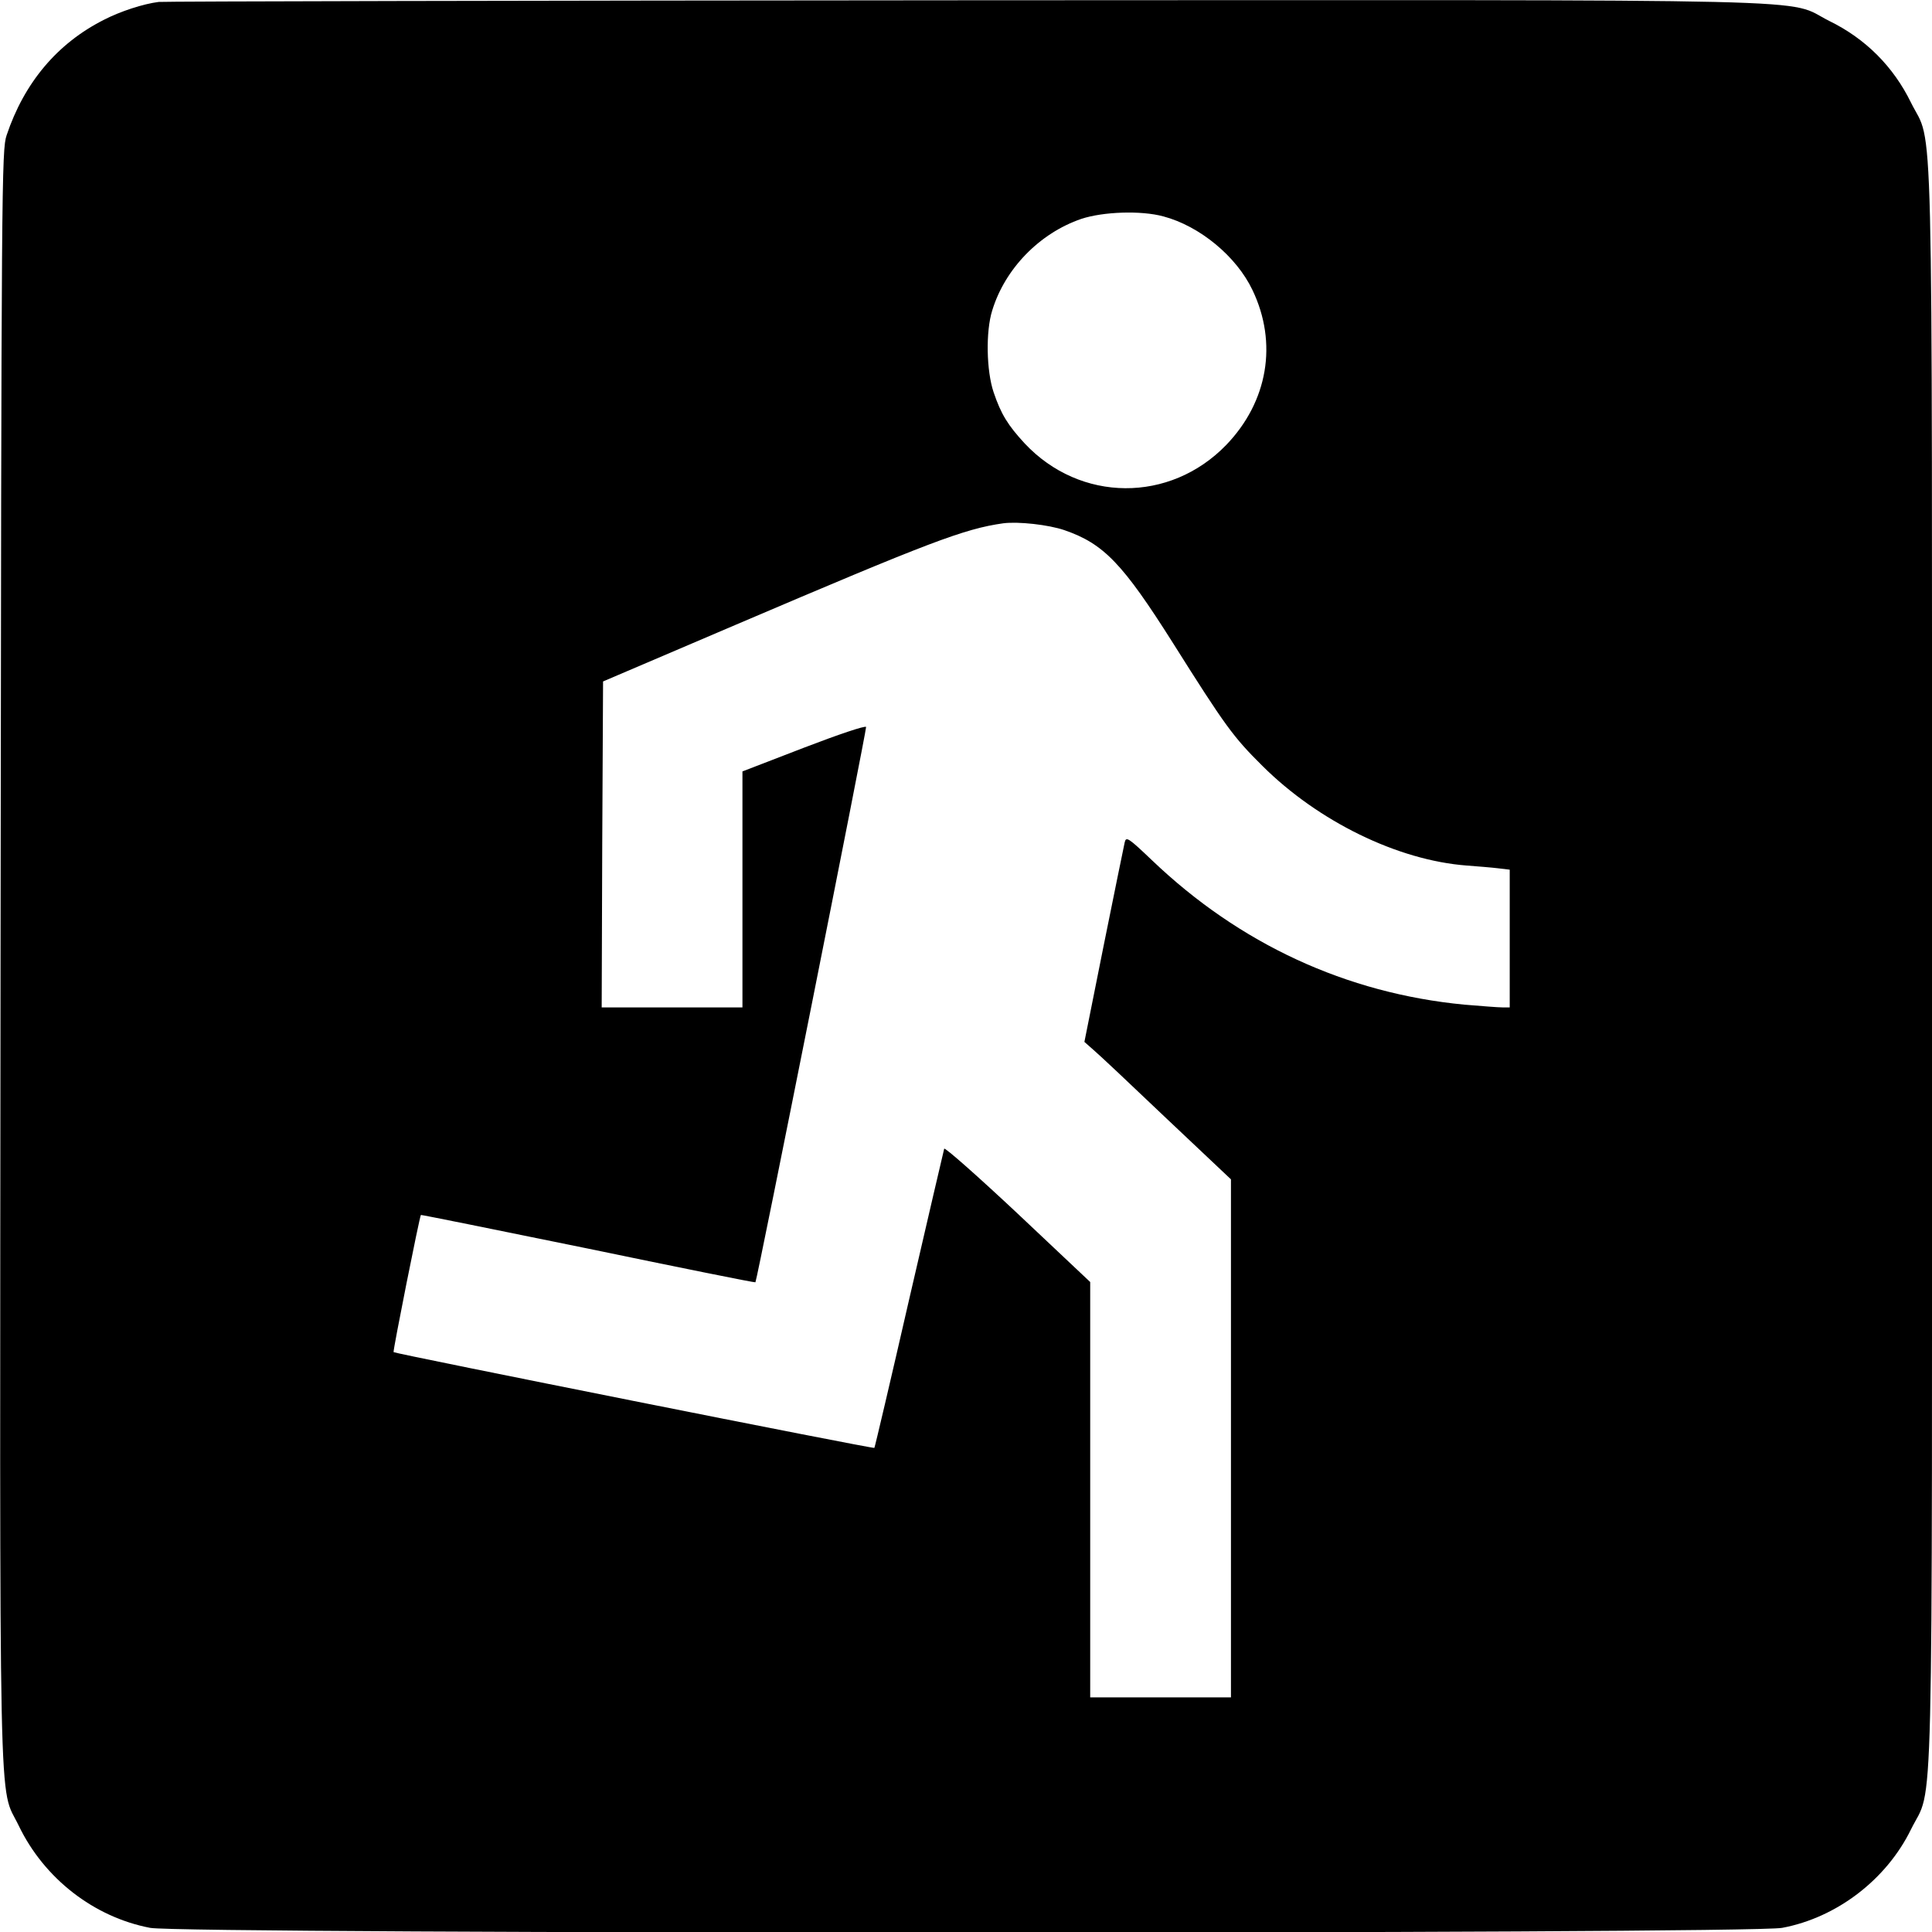 <?xml version="1.0" standalone="no"?>
<!DOCTYPE svg PUBLIC "-//W3C//DTD SVG 20010904//EN"
 "http://www.w3.org/TR/2001/REC-SVG-20010904/DTD/svg10.dtd">
<svg version="1.0" xmlns="http://www.w3.org/2000/svg"
 width="700pt" height="700pt" viewBox="0 0 700 700"
 preserveAspectRatio="xMidYMid meet">
<g transform="translate(0,700) scale(0.1,-0.1)"
fill="#000000" stroke="none">
<path d="M575 6993 c-56 -7 -139 -34 -199 -65 -168 -85 -288 -227 -352 -418
-18 -53 -19 -157 -22 -2970 -3 -3244 -8 -3001 66 -3155 92 -191 272 -331 476
-370 117 -23 5794 -23 5913 0 198 37 378 175 467 357 83 169 76 -104 76 3127
0 3229 6 2963 -76 3129 -64 131 -165 232 -296 296 -166 83 102 76 -3136 75
-1588 -1 -2900 -4 -2917 -6z m3640 -777 c132 -35 265 -145 323 -267 92 -192
56 -404 -95 -561 -204 -211 -529 -209 -730 5 -61 66 -86 106 -113 186 -26 77
-29 220 -5 296 46 151 171 280 323 332 79 26 216 31 297 9z m-358 -1137 c142
-49 211 -121 393 -409 189 -300 218 -340 324 -445 202 -201 490 -342 740 -361
39 -3 90 -7 114 -10 l42 -5 0 -250 0 -249 -27 0 c-16 0 -77 5 -138 10 -427 41
-814 220 -1131 523 -86 82 -94 87 -99 65 -3 -13 -37 -180 -76 -373 l-70 -350
34 -30 c19 -16 138 -128 265 -249 l232 -219 0 -938 0 -939 -255 0 -255 0 0
753 0 752 -262 247 c-145 136 -265 242 -267 236 -2 -7 -59 -252 -127 -546 -67
-293 -124 -535 -126 -538 -5 -4 -1736 341 -1742 347 -3 4 94 491 99 497 1 1
274 -54 606 -122 332 -69 605 -124 606 -122 6 6 403 2001 401 2012 -2 6 -100
-27 -225 -75 l-223 -86 0 -427 0 -428 -255 0 -255 0 2 591 3 590 480 205 c703
300 828 348 970 368 54 7 164 -5 222 -25z"/>
</g>
</svg>
